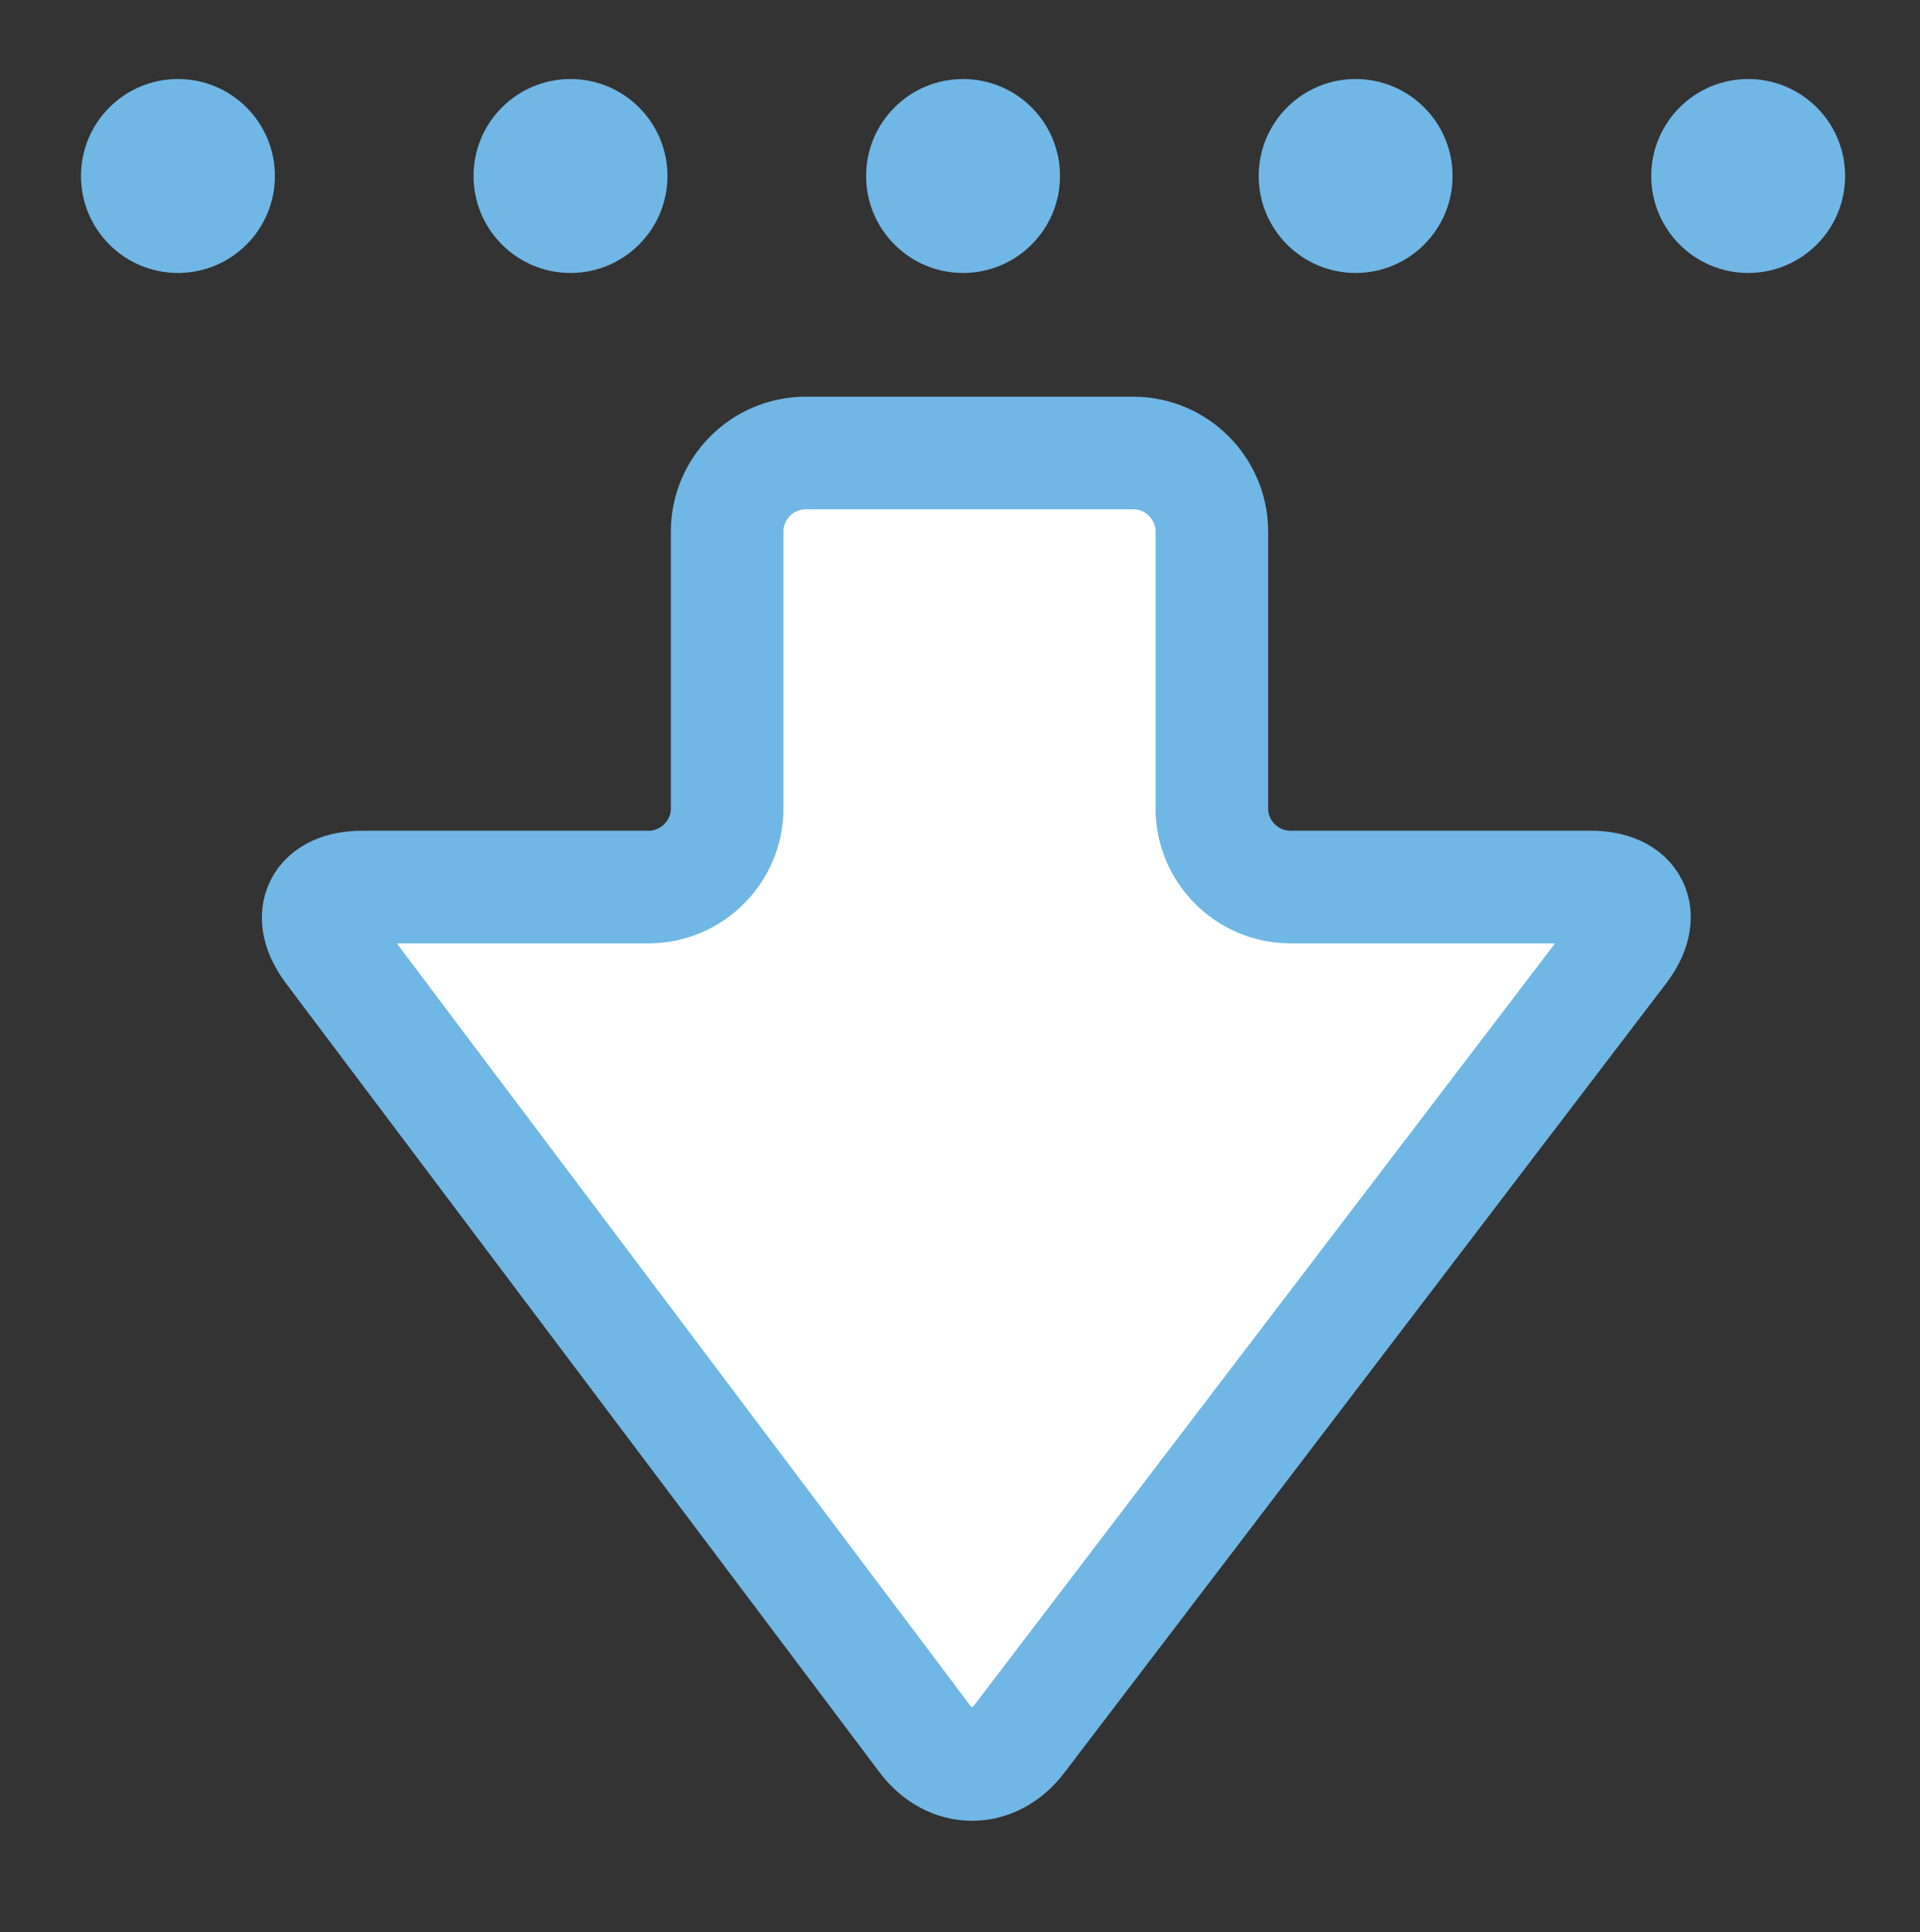 <?xml version="1.0" encoding="UTF-8"?> <svg xmlns="http://www.w3.org/2000/svg" xmlns:xlink="http://www.w3.org/1999/xlink" version="1.1" id="Layer_1" x="0px" y="0px" width="324px" height="326px" viewBox="0 0 324 326" xml:space="preserve"><rect x="0" y="0" width="324" height="326" fill="#333333" stroke="none"/> <g> <path fill="#FFFFFF" d="M122.705,89.675c0-7.287,5.962-13.249,13.249-13.249h55.296c7.287,0,13.249,5.962,13.249,13.249v46.724 c0,7.287,5.962,13.249,13.249,13.249h50.618c7.287,0,9.634,4.741,5.215,10.535L172.023,293.354c-4.419,5.794-11.619,5.771-16-0.051 L55.887,160.238c-4.381-5.822-2.004-10.586,5.282-10.587l48.287-0.002c7.287,0,13.249-5.963,13.249-13.25V89.675z"></path> <path fill="none" stroke="#70B7E5" stroke-width="19" stroke-miterlimit="10" d="M122.705,89.675 c0-7.287,5.962-13.249,13.249-13.249h55.296c7.287,0,13.249,5.962,13.249,13.249v46.724c0,7.287,5.962,13.249,13.249,13.249h50.618 c7.287,0,9.634,4.741,5.215,10.535L172.023,293.354c-4.419,5.794-11.619,5.771-16-0.051L55.887,160.238 c-4.381-5.822-2.004-10.586,5.282-10.587l48.287-0.002c7.287,0,13.249-5.963,13.249-13.25V89.675z"></path> </g> <circle fill="#70B7E5" cx="30.028" cy="29.692" r="16.359"></circle> <circle fill="#70B7E5" cx="96.273" cy="29.692" r="16.359"></circle> <circle fill="#70B7E5" cx="162.517" cy="29.692" r="16.359"></circle> <circle fill="#70B7E5" cx="228.762" cy="29.692" r="16.358"></circle> <circle fill="#70B7E5" cx="295.006" cy="29.692" r="16.358"></circle> </svg> 